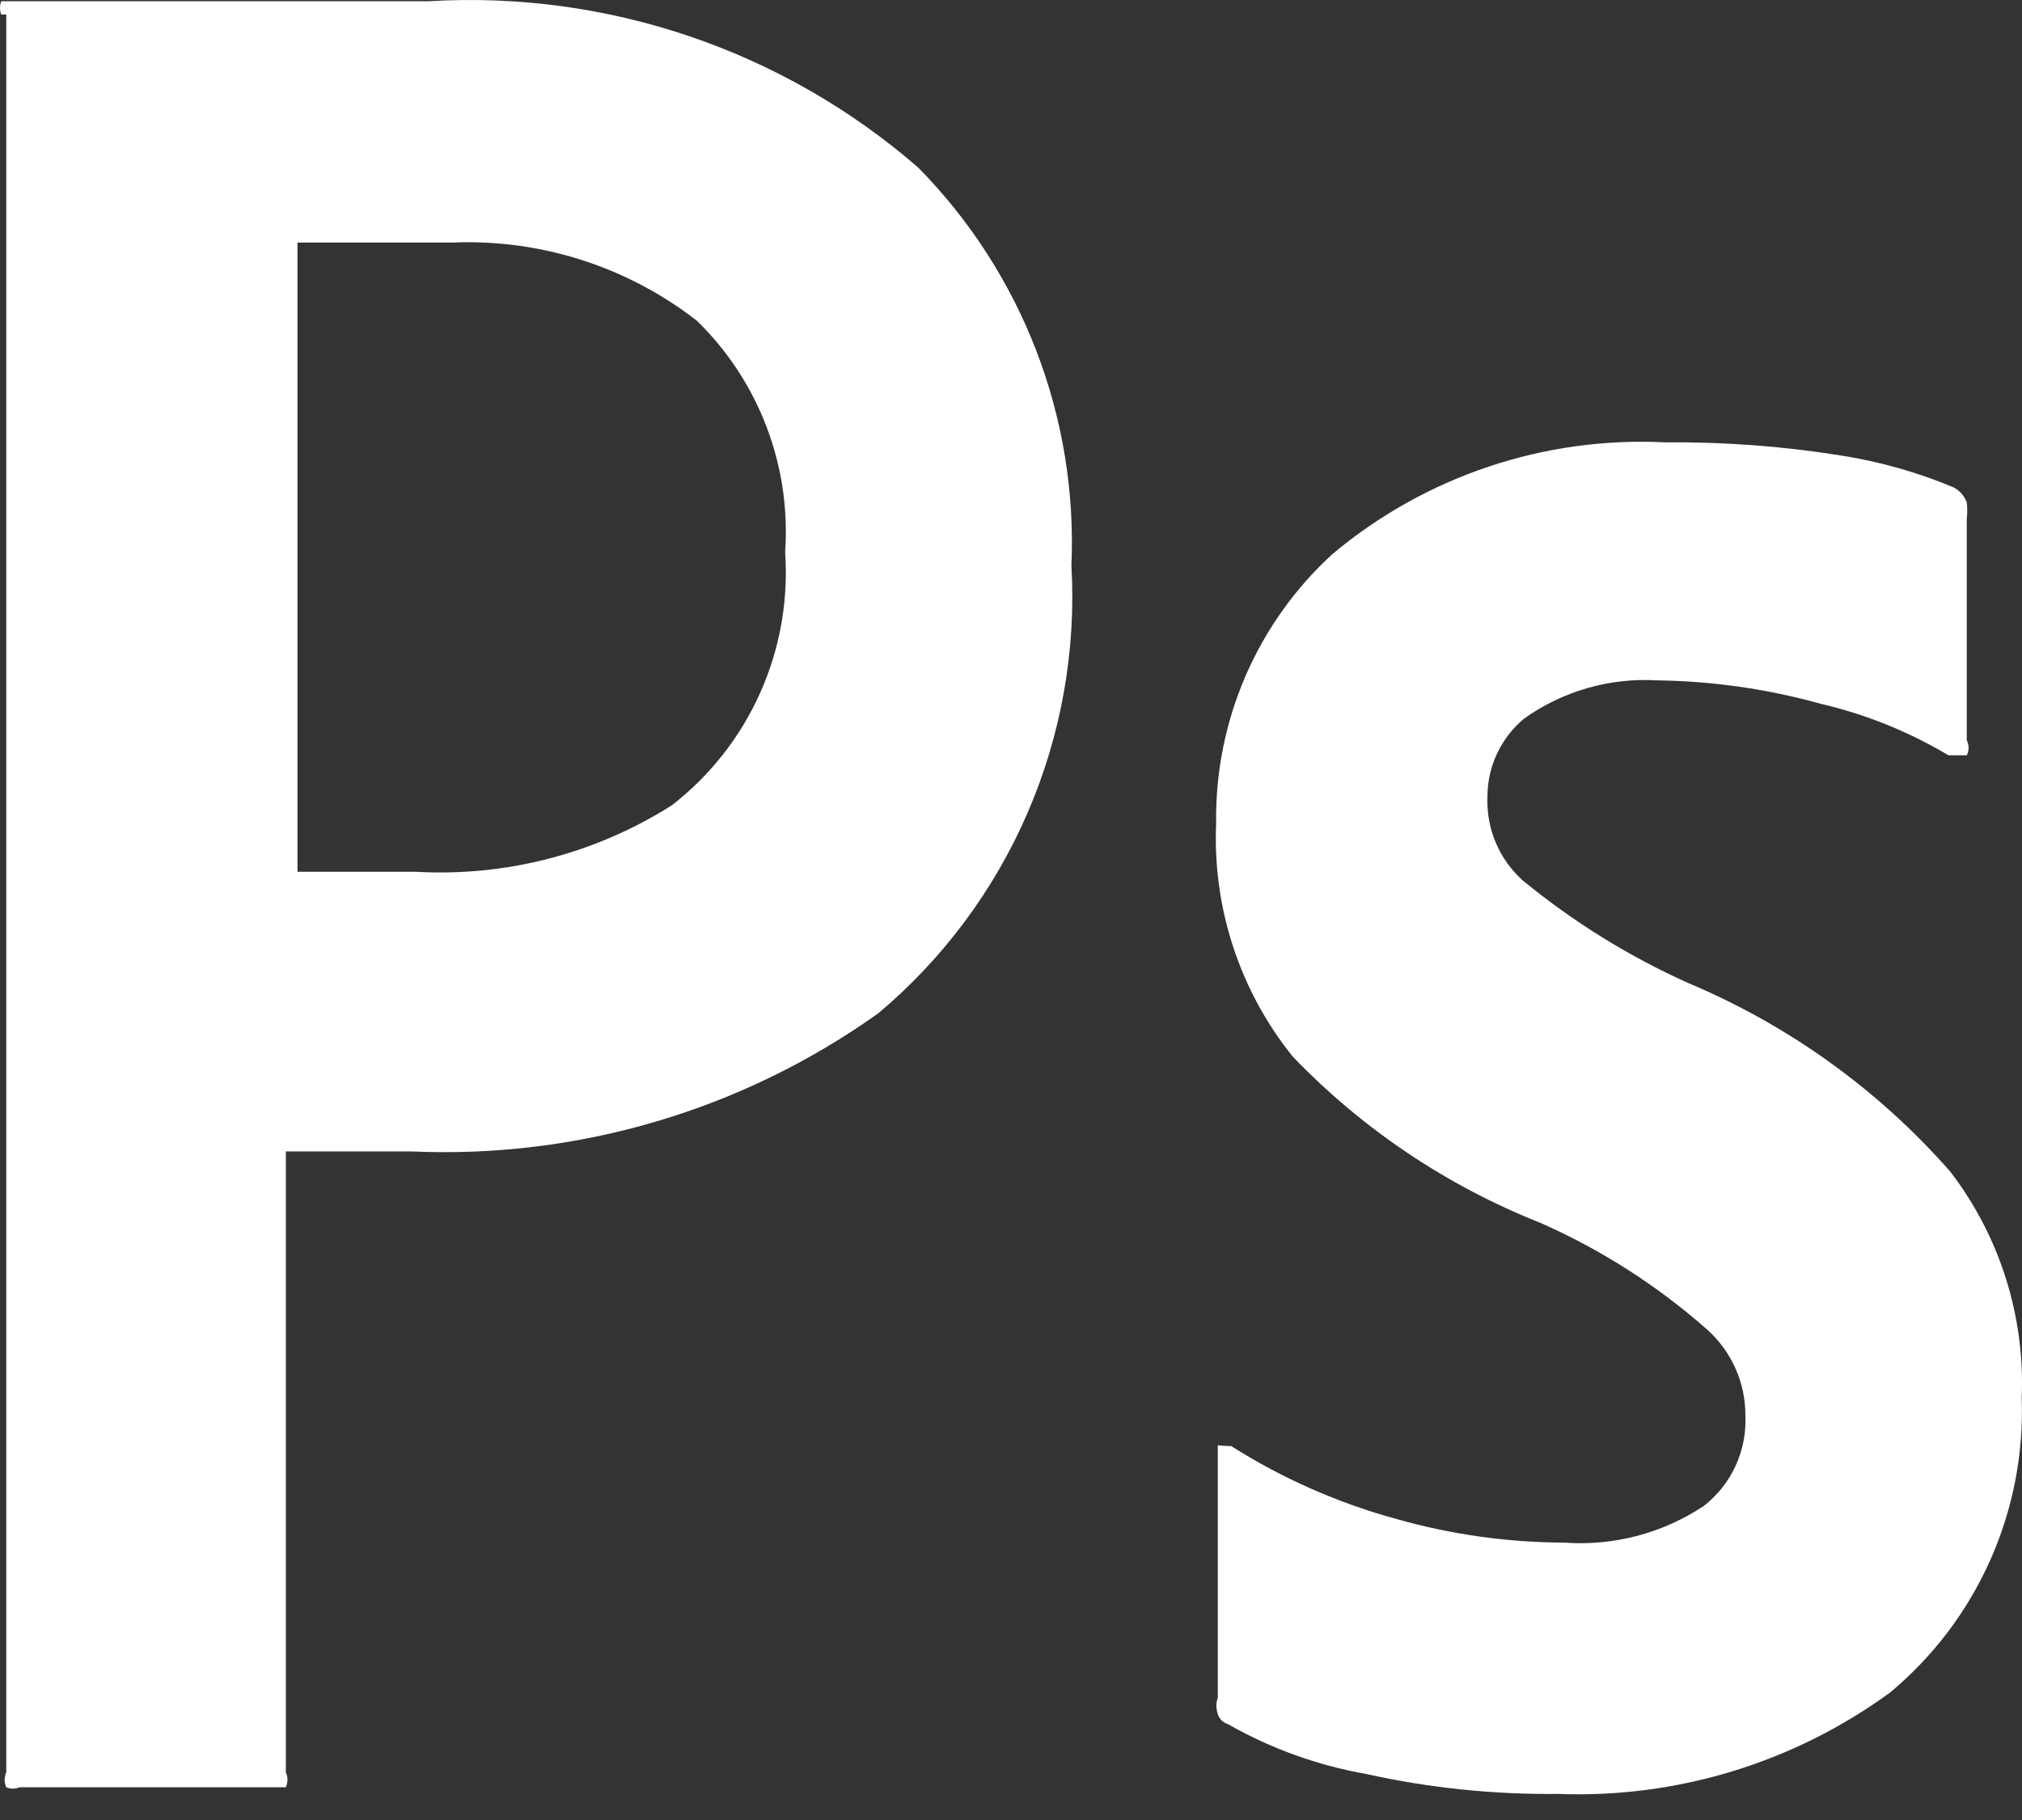 <svg width='40' height='36' viewBox='0 0 40 36' fill='none' xmlns='http://www.w3.org/2000/svg'>
    <rect x="0" y="0" width="40" height="36" fill="#333333" stroke="none"/>
    <path fill-rule='evenodd' clip-rule='evenodd' d='M0.025 0.024C-0.008 0.109 -0.008 0.203 0.025 0.287H0.124V35.056C0.108 35.091 0.098 35.129 0.094 35.167C0.092 35.179 0.092 35.192 0.092 35.204C0.092 35.255 0.103 35.306 0.124 35.352C0.151 35.364 0.18 35.372 0.209 35.376C0.224 35.379 0.24 35.38 0.255 35.38C0.301 35.38 0.345 35.37 0.387 35.352H5.655C5.665 35.331 5.672 35.309 5.677 35.286C5.683 35.259 5.687 35.232 5.687 35.204C5.687 35.153 5.676 35.102 5.655 35.056V22.775H8.124C11.427 22.924 14.684 21.962 17.376 20.042C18.658 18.965 19.67 17.603 20.333 16.066C20.996 14.528 21.291 12.857 21.195 11.185C21.258 9.736 21.021 8.29 20.5 6.936C19.979 5.582 19.184 4.35 18.166 3.316C15.494 0.995 12.02 -0.187 8.486 0.024H0.025ZM5.885 17.244V4.798H8.947C10.693 4.724 12.408 5.273 13.787 6.345C14.393 6.936 14.863 7.651 15.164 8.442C15.465 9.232 15.591 10.078 15.532 10.922C15.598 11.876 15.429 12.831 15.038 13.704C14.648 14.577 14.049 15.34 13.293 15.927C11.783 16.885 10.009 17.345 8.223 17.244H5.885Z' fill='white'/>
    <path d='M30.149 14.215C30.915 13.669 31.845 13.402 32.783 13.458C33.874 13.472 34.959 13.627 36.01 13.919C36.903 14.126 37.758 14.471 38.545 14.94H38.907C38.931 14.893 38.943 14.843 38.943 14.791C38.943 14.751 38.935 14.71 38.92 14.673C38.917 14.663 38.912 14.653 38.907 14.643V10.264C38.92 10.155 38.92 10.044 38.907 9.935C38.876 9.853 38.827 9.781 38.764 9.723C38.728 9.69 38.688 9.661 38.644 9.639C37.936 9.343 37.196 9.133 36.438 9.013C35.284 8.827 34.117 8.739 32.948 8.75C30.553 8.629 28.202 9.417 26.363 10.956C25.623 11.631 25.035 12.456 24.638 13.375C24.241 14.294 24.043 15.288 24.058 16.289C23.987 17.959 24.525 19.597 25.573 20.899C26.953 22.335 28.626 23.458 30.479 24.191C31.678 24.721 32.788 25.431 33.771 26.299C34.012 26.514 34.204 26.778 34.334 27.073C34.465 27.368 34.531 27.688 34.528 28.011C34.543 28.351 34.475 28.69 34.332 28.999C34.189 29.308 33.974 29.579 33.705 29.788C32.889 30.33 31.916 30.585 30.94 30.513C29.826 30.509 28.719 30.354 27.647 30.052C26.483 29.736 25.374 29.248 24.355 28.603C24.091 28.603 24.091 28.57 24.091 28.603V33.575C24.067 33.642 24.059 33.714 24.065 33.784C24.069 33.825 24.078 33.865 24.091 33.904C24.098 33.927 24.108 33.949 24.12 33.97C24.133 33.991 24.148 34.01 24.165 34.028C24.2 34.062 24.242 34.087 24.289 34.102C25.136 34.585 26.061 34.919 27.022 35.089C28.265 35.365 29.535 35.497 30.808 35.484C33.166 35.576 35.487 34.869 37.393 33.476C38.243 32.768 38.919 31.874 39.37 30.864C39.821 29.854 40.034 28.754 39.994 27.648C40.062 26.036 39.561 24.451 38.578 23.171C37.158 21.556 35.391 20.284 33.409 19.45C32.225 18.919 31.118 18.233 30.116 17.409C29.888 17.202 29.707 16.947 29.588 16.663C29.468 16.378 29.413 16.071 29.425 15.763C29.425 15.467 29.489 15.175 29.614 14.908C29.74 14.64 29.922 14.404 30.149 14.215Z' fill='white'/>
</svg>
